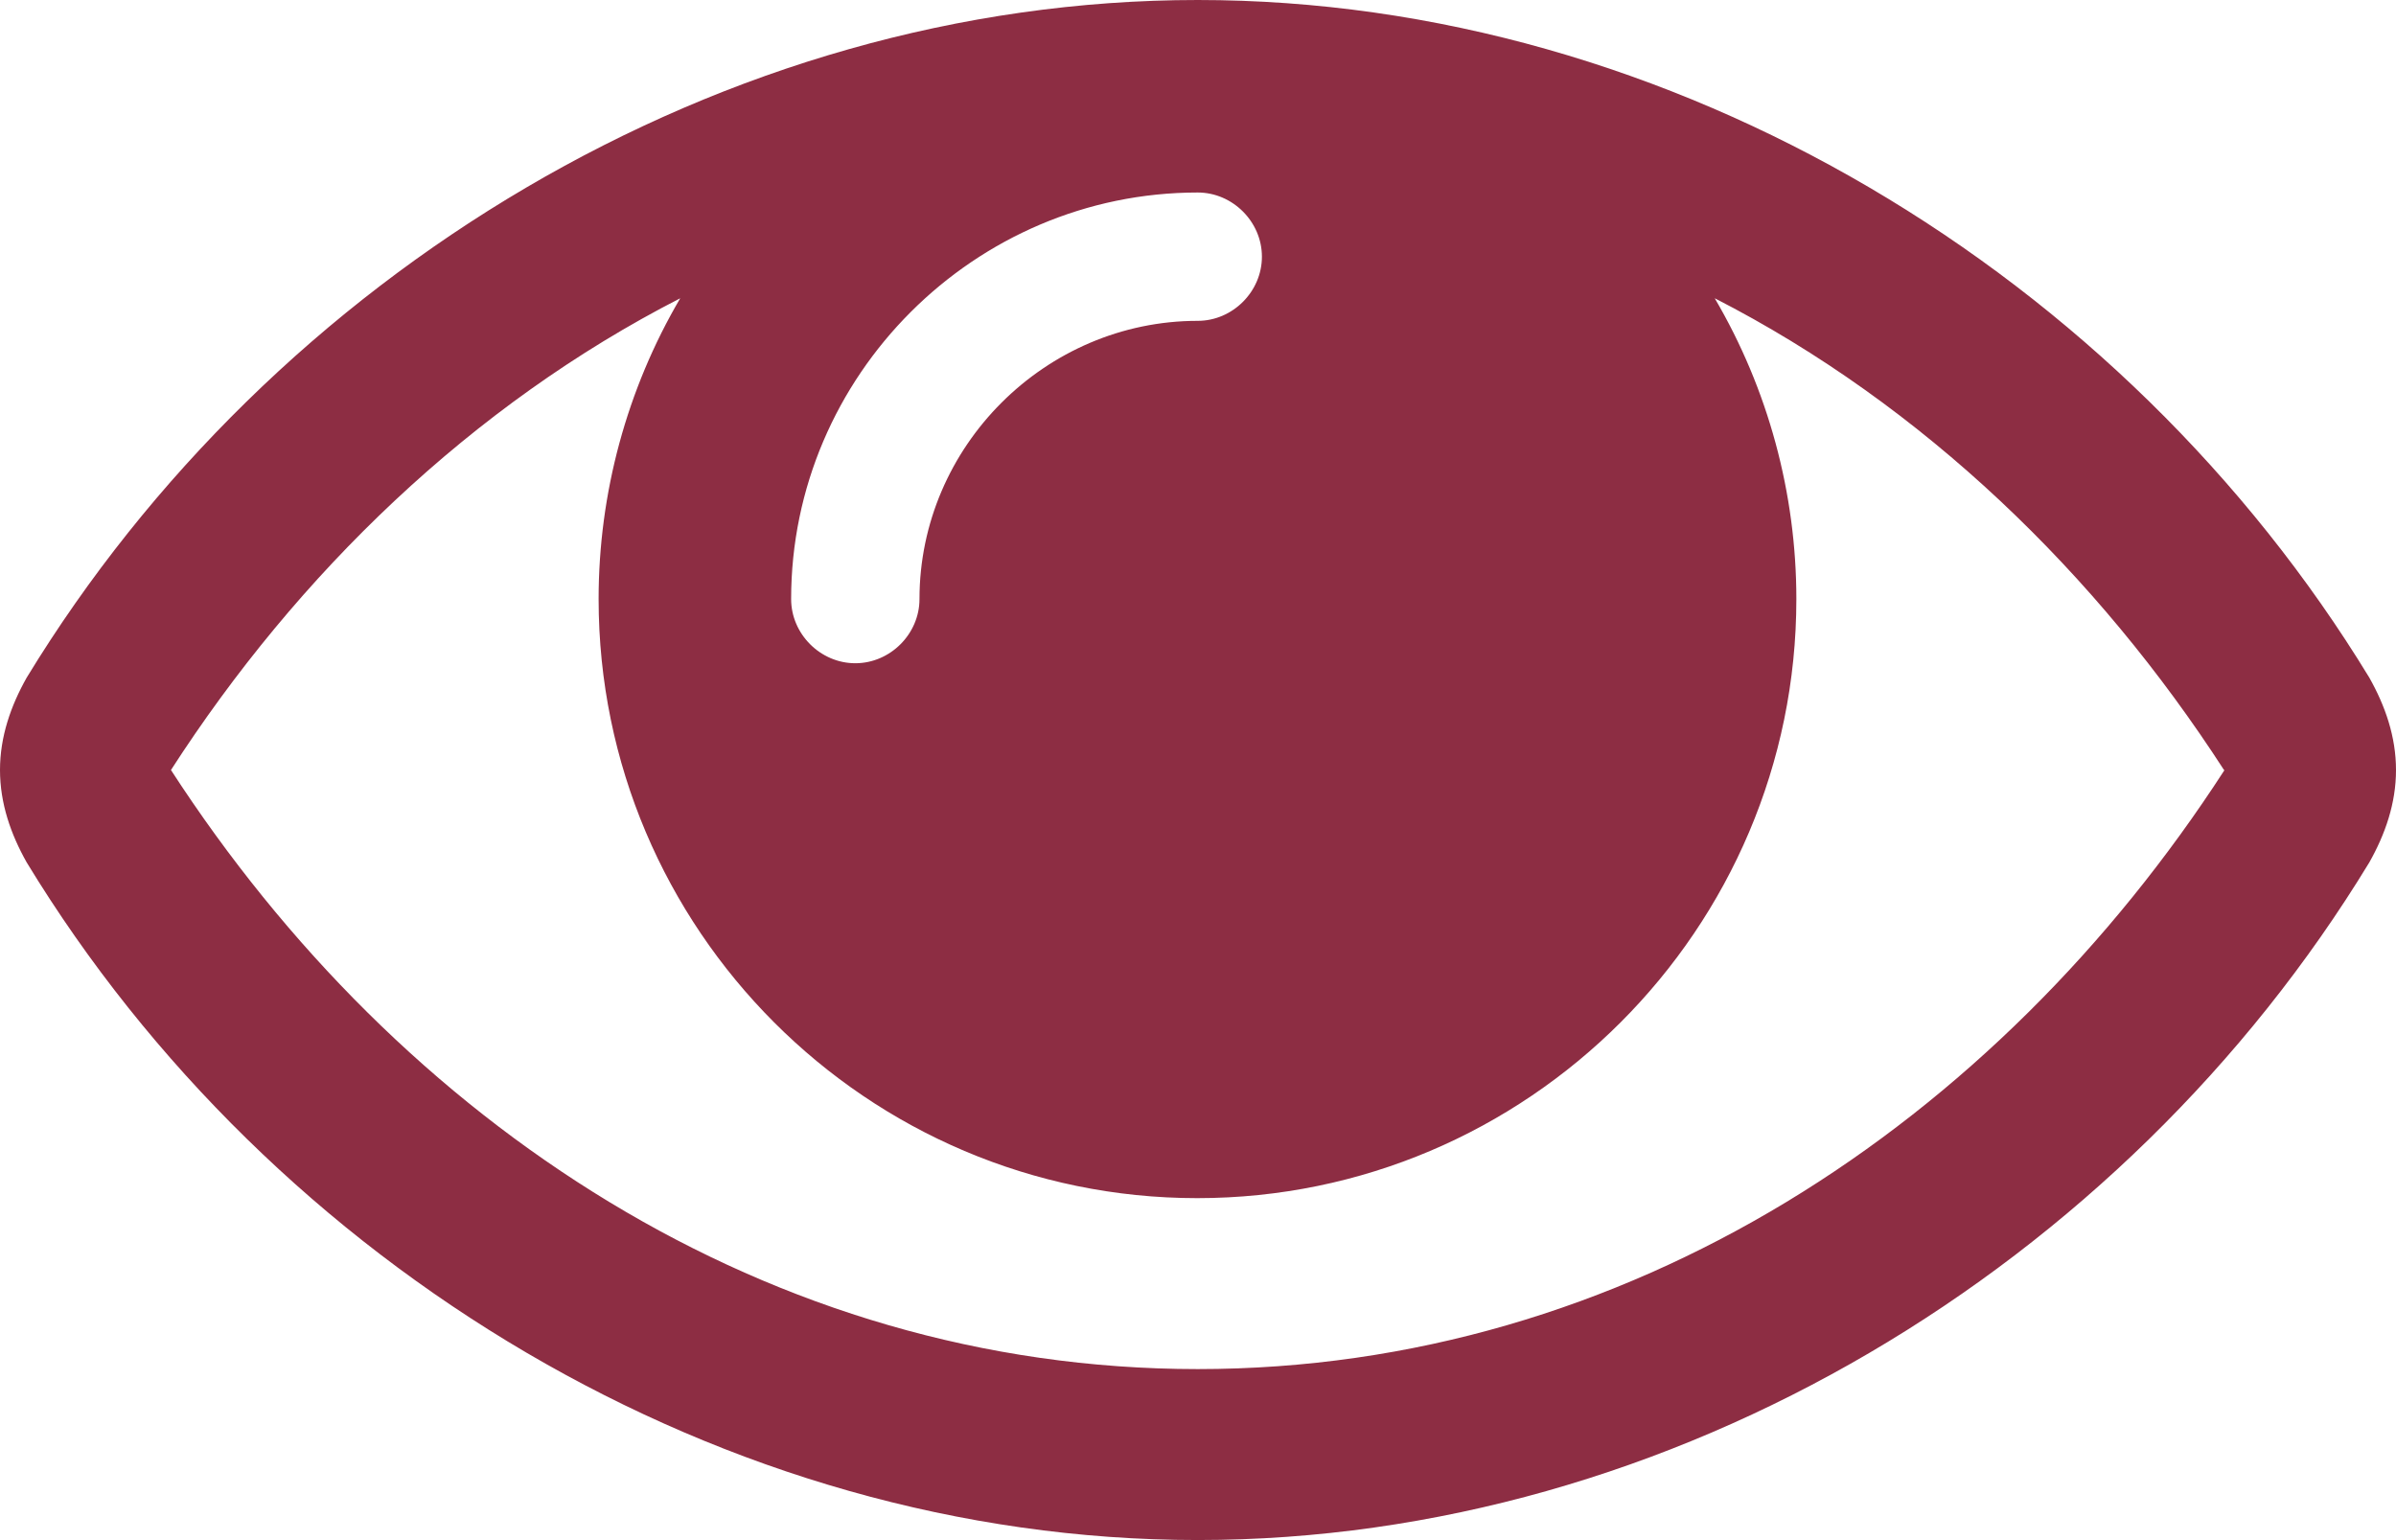 <?xml version="1.0" encoding="UTF-8"?><svg xmlns="http://www.w3.org/2000/svg" viewBox="0 0 46.67 30"><defs><style>.d{fill:#8d2d43;}</style></defs><g id="a"/><g id="b"><g id="c"><path class="d" d="M46.67,15c0-.65-.21-1.25-.52-1.8C41.36,5.34,32.58,0,23.33,0S5.31,5.34,.52,13.2c-.31,.55-.52,1.15-.52,1.8s.21,1.25,.52,1.8c4.79,7.87,13.57,13.2,22.81,13.2s18.02-5.31,22.82-13.2c.31-.55,.52-1.15,.52-1.8M24.58,5c0,.68-.57,1.25-1.25,1.25-2.97,0-5.42,2.45-5.42,5.42,0,.68-.57,1.25-1.25,1.25s-1.25-.57-1.25-1.25c0-4.35,3.57-7.92,7.92-7.92,.68,0,1.25,.57,1.25,1.25m18.75,10c-4.45,6.88-11.64,11.67-20,11.67S7.79,21.88,3.33,15c2.47-3.83,5.86-7.11,9.92-9.19-1.04,1.77-1.59,3.8-1.59,5.86,0,6.43,5.23,11.67,11.66,11.67s11.67-5.24,11.67-11.67c0-2.06-.55-4.09-1.59-5.86,4.06,2.08,7.45,5.37,9.92,9.19"/></g></g></svg>